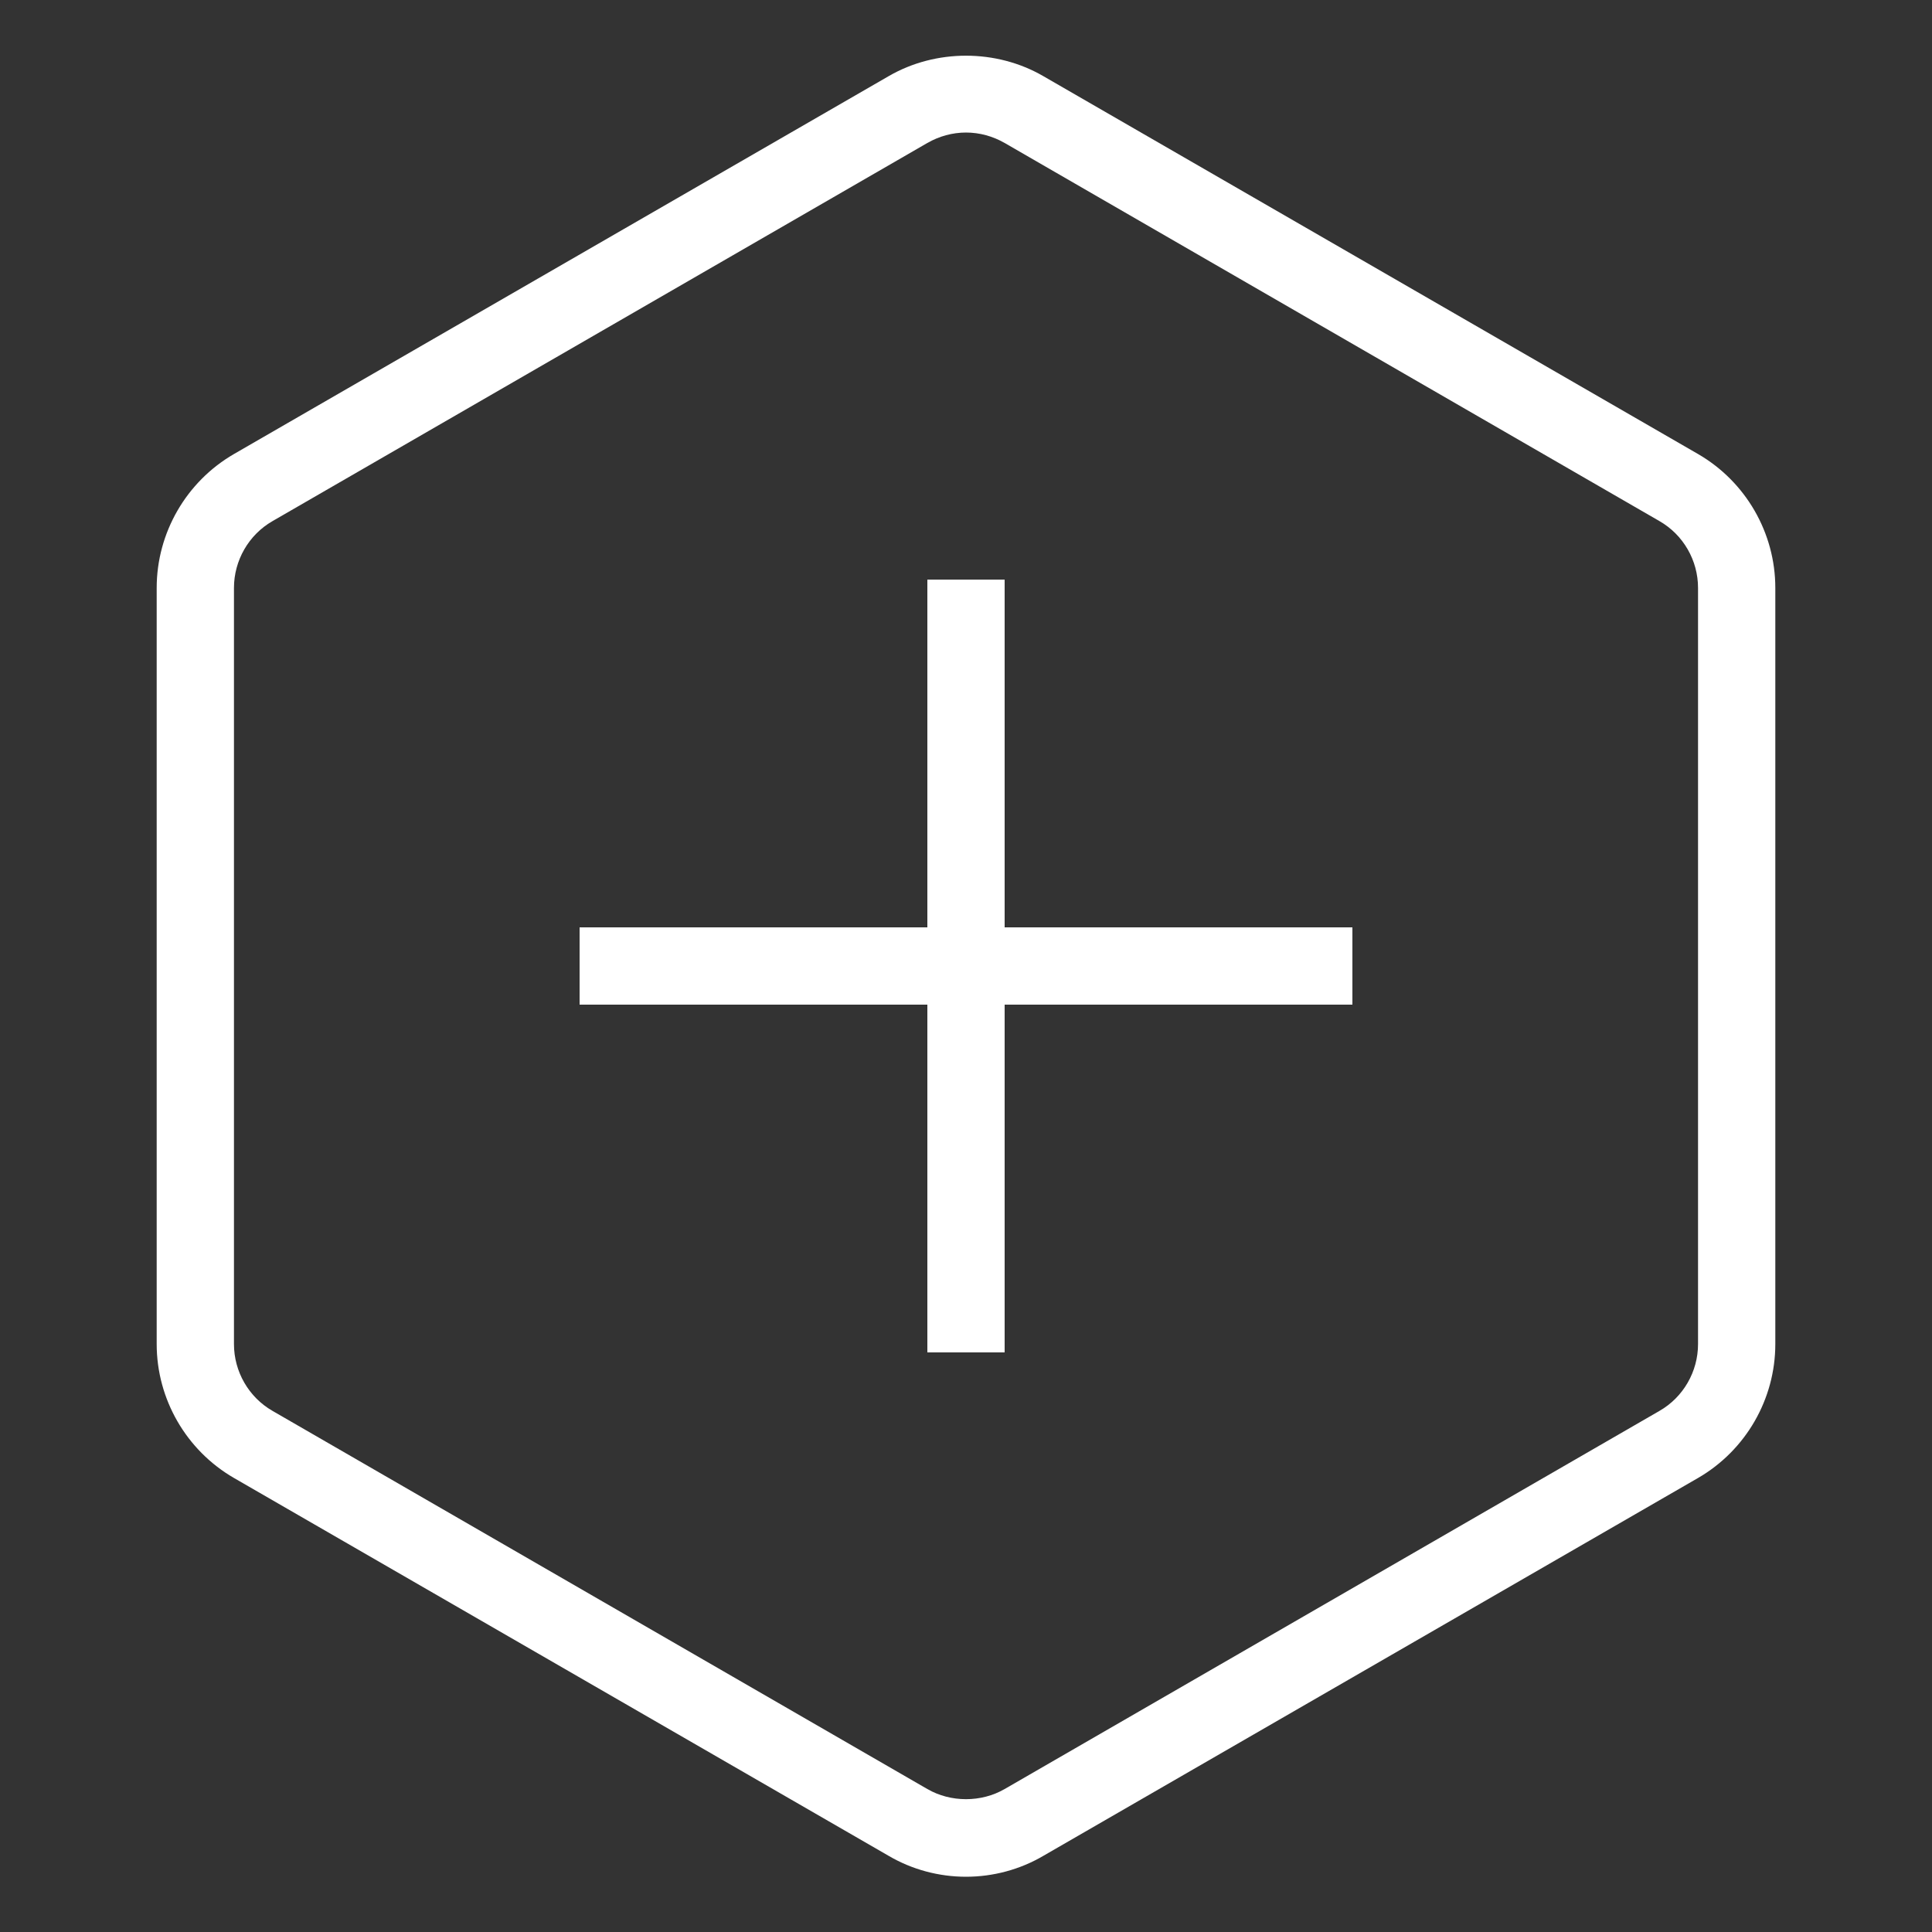 <svg xmlns="http://www.w3.org/2000/svg" xmlns:xlink="http://www.w3.org/1999/xlink" version="1.1" x="0px" y="0px" viewBox="0 0 100 100" enable-background="new 0 0 100 100" xml:space="preserve" aria-hidden="true" width="100px" height="100px" style="fill:url(#CerosGradient_id517b40c0f);"><rect x="0" y="0" width="100" height="100" fill="#333333" stroke="none"/><defs><linearGradient class="cerosgradient" data-cerosgradient="true" id="CerosGradient_id517b40c0f" gradientUnits="userSpaceOnUse" x1="50%" y1="100%" x2="50%" y2="0%"><stop offset="0%" stop-color="#FFFFFF"/><stop offset="100%" stop-color="#FFFFFF"/></linearGradient><linearGradient/></defs><path d="M87.89,23.5L54,3.94c-2.43-1.41-5.57-1.41-8,0L12.11,23.5c-2.47,1.43-4,4.08-4,6.93v39.14c0,2.85,1.53,5.5,4,6.93L46,96.06  c1.21,0.71,2.6,1.08,4,1.08s2.79-0.37,4-1.08L87.89,76.5c2.47-1.43,4-4.08,4-6.93V30.43C91.89,27.58,90.36,24.93,87.89,23.5z   M87.89,69.57c0,1.42-0.76,2.75-2,3.46L52,92.6c-1.21,0.7-2.79,0.7-4,0L14.11,73.03c-1.24-0.71-2-2.04-2-3.46V30.43  c0-1.42,0.76-2.75,2-3.46L48,7.4c0.61-0.35,1.3-0.54,2-0.54s1.39,0.19,2,0.54l33.89,19.57c1.24,0.71,2,2.04,2,3.46V69.57z" style="fill:url(#CerosGradient_id517b40c0f);"/><polygon points="70,48 70,52 52,52 52,70 48,70 48,52 30,52 30,48 48,48 48,30 52,30 52,48 " style="fill:url(#CerosGradient_id517b40c0f);"/></svg>